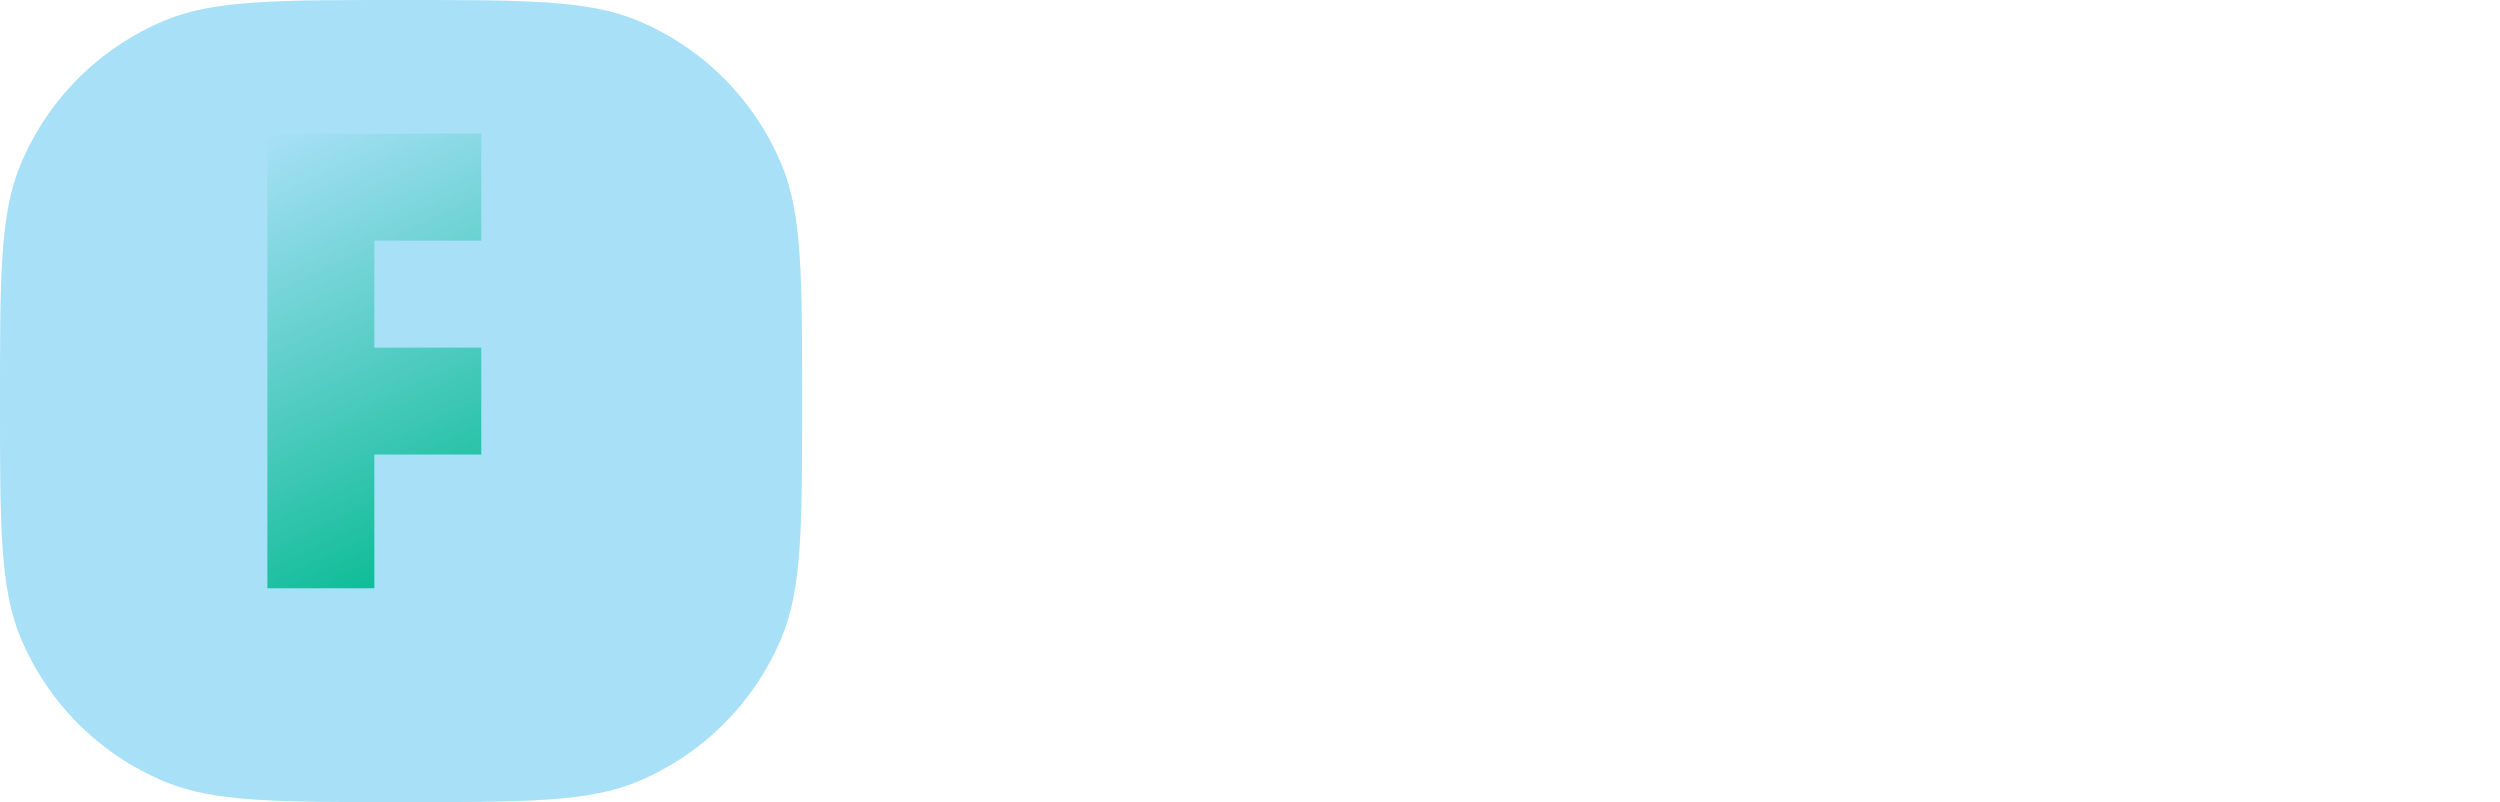 <svg width="187" height="60" viewBox="0 0 187 60" fill="none" xmlns="http://www.w3.org/2000/svg">
  <path d="M0 30C0 20.681 0 16.022 1.522 12.346C3.552 7.446 7.446 3.552 12.346 1.522C16.022 0 20.681 0 30 0V0C39.319 0 43.978 0 47.654 1.522C52.554 3.552 56.448 7.446 58.478 12.346C60 16.022 60 20.681 60 30V30C60 39.319 60 43.978 58.478 47.654C56.448 52.554 52.554 56.448 47.654 58.478C43.978 60 39.319 60 30 60V60C20.681 60 16.022 60 12.346 58.478C7.446 56.448 3.552 52.554 1.522 47.654C0 43.978 0 39.319 0 30V30Z" fill="#a8e0f8"/>
  <g clip-path="url(#clip0)">
    <path d="M20 44V10H36V18H28V26H36V34H28V44H20Z" fill="url(#paint0_linear)"/>
  </g>
  <defs>
    <linearGradient id="paint0_linear" x1="20" y1="10" x2="36" y2="44" gradientUnits="userSpaceOnUse">
      <stop stop-color="#a8e0f8"/>
      <stop offset="1" stop-color="#00B98E"/>
    </linearGradient>
    <clipPath id="clip0">
      <rect width="50" height="50" fill="white" transform="translate(10 10)"/>
    </clipPath>
  </defs>
</svg>
